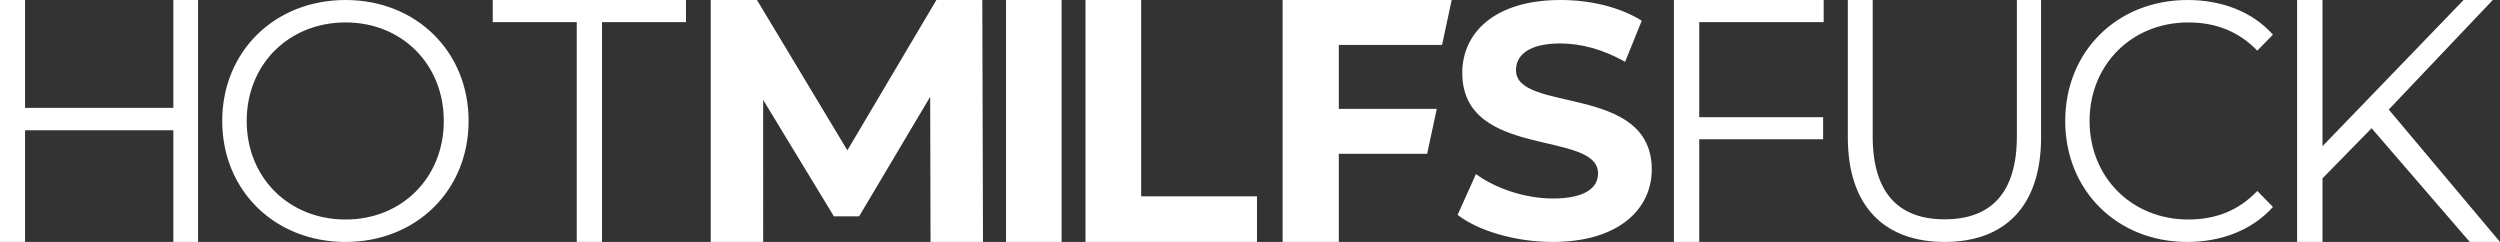 <svg xmlns="http://www.w3.org/2000/svg" viewBox="0 0 620 60" fill="#fff" xmlns:v="https://vecta.io/nano"><rect x="0" y="0" width="620" height="60" fill="#333333" stroke="none"/><path d="M49.121 0v60h-6.13V32.314H6.214V60H0V0h6.214v26.743h36.777V0h6.13zm5.99 30c0-17.191 12.969-30 30.592-30 17.457 0 30.509 12.725 30.509 30S103.16 60 85.703 60C68.08 60 55.111 47.192 55.111 30zm54.95 0c0-14.073-10.391-24.438-24.357-24.438C71.655 5.562 61.18 15.927 61.18 30s10.474 24.438 24.523 24.438c13.966 0 24.357-10.365 24.357-24.438zm32.97-24.514h-20.828V0h47.923v5.486h-20.828V60h-6.266V5.486zm278.38 0v23.572h30.72v5.486h-30.72V60h-6.281V0h37.14v5.486h-30.86zm36.85 28.594V0h6.167v33.824c0 14.108 6.501 20.567 17.836 20.567 11.419 0 17.919-6.459 17.919-20.567V0h6.001v34.08c0 17.082-9.001 25.92-23.92 25.92s-24.003-8.838-24.003-25.92zM512.174 30c0-17.275 12.9-30 30.348-30 8.435 0 16.043 2.865 21.169 8.596l-3.886 3.961c-4.714-4.888-10.501-6.994-17.118-6.994-13.974 0-24.475 10.449-24.475 24.438s10.501 24.438 24.475 24.438c6.617 0 12.405-2.106 17.118-7.079l3.886 3.961C558.565 57.051 550.957 60 542.44 60c-17.366 0-30.266-12.724-30.266-30zm75.983 1.8l-12.175 12.429V60h-6.301V0h6.301v36.257L610.975 0h7.236l-25.797 27.171L620 60h-7.493l-24.35-28.2zM230.773 60l-.086-36-17.628 29.657h-6.248l-17.543-28.886V60H176.26V0h11.468l22.421 37.285L232.228 0h11.382l.172 60h-13.008zm18.725-60h13.778v60h-13.778V0zM269.2 0h13.809v48.686h28.722V60H269.2V0zm62.826 11.142V27h24.294l-2.39 11.143h-21.904V60h-13.939V0h41.932l-2.39 11.142h-25.603zm29.459 42.145l4.55-10.11c4.881 3.563 12.163 6.049 19.113 6.049 7.942 0 11.17-2.651 11.17-6.215 0-10.856-33.675-3.398-33.675-24.945C362.643 8.205 370.586 0 387.05 0c7.281 0 14.728 1.741 20.106 5.139l-4.137 10.193c-5.378-3.066-10.922-4.558-16.051-4.558-7.944 0-11.005 2.983-11.005 6.629 0 10.691 33.675 3.316 33.675 24.613 0 9.696-8.025 17.984-24.573 17.984-9.185 0-18.451-2.735-23.58-6.713z"/></svg>
